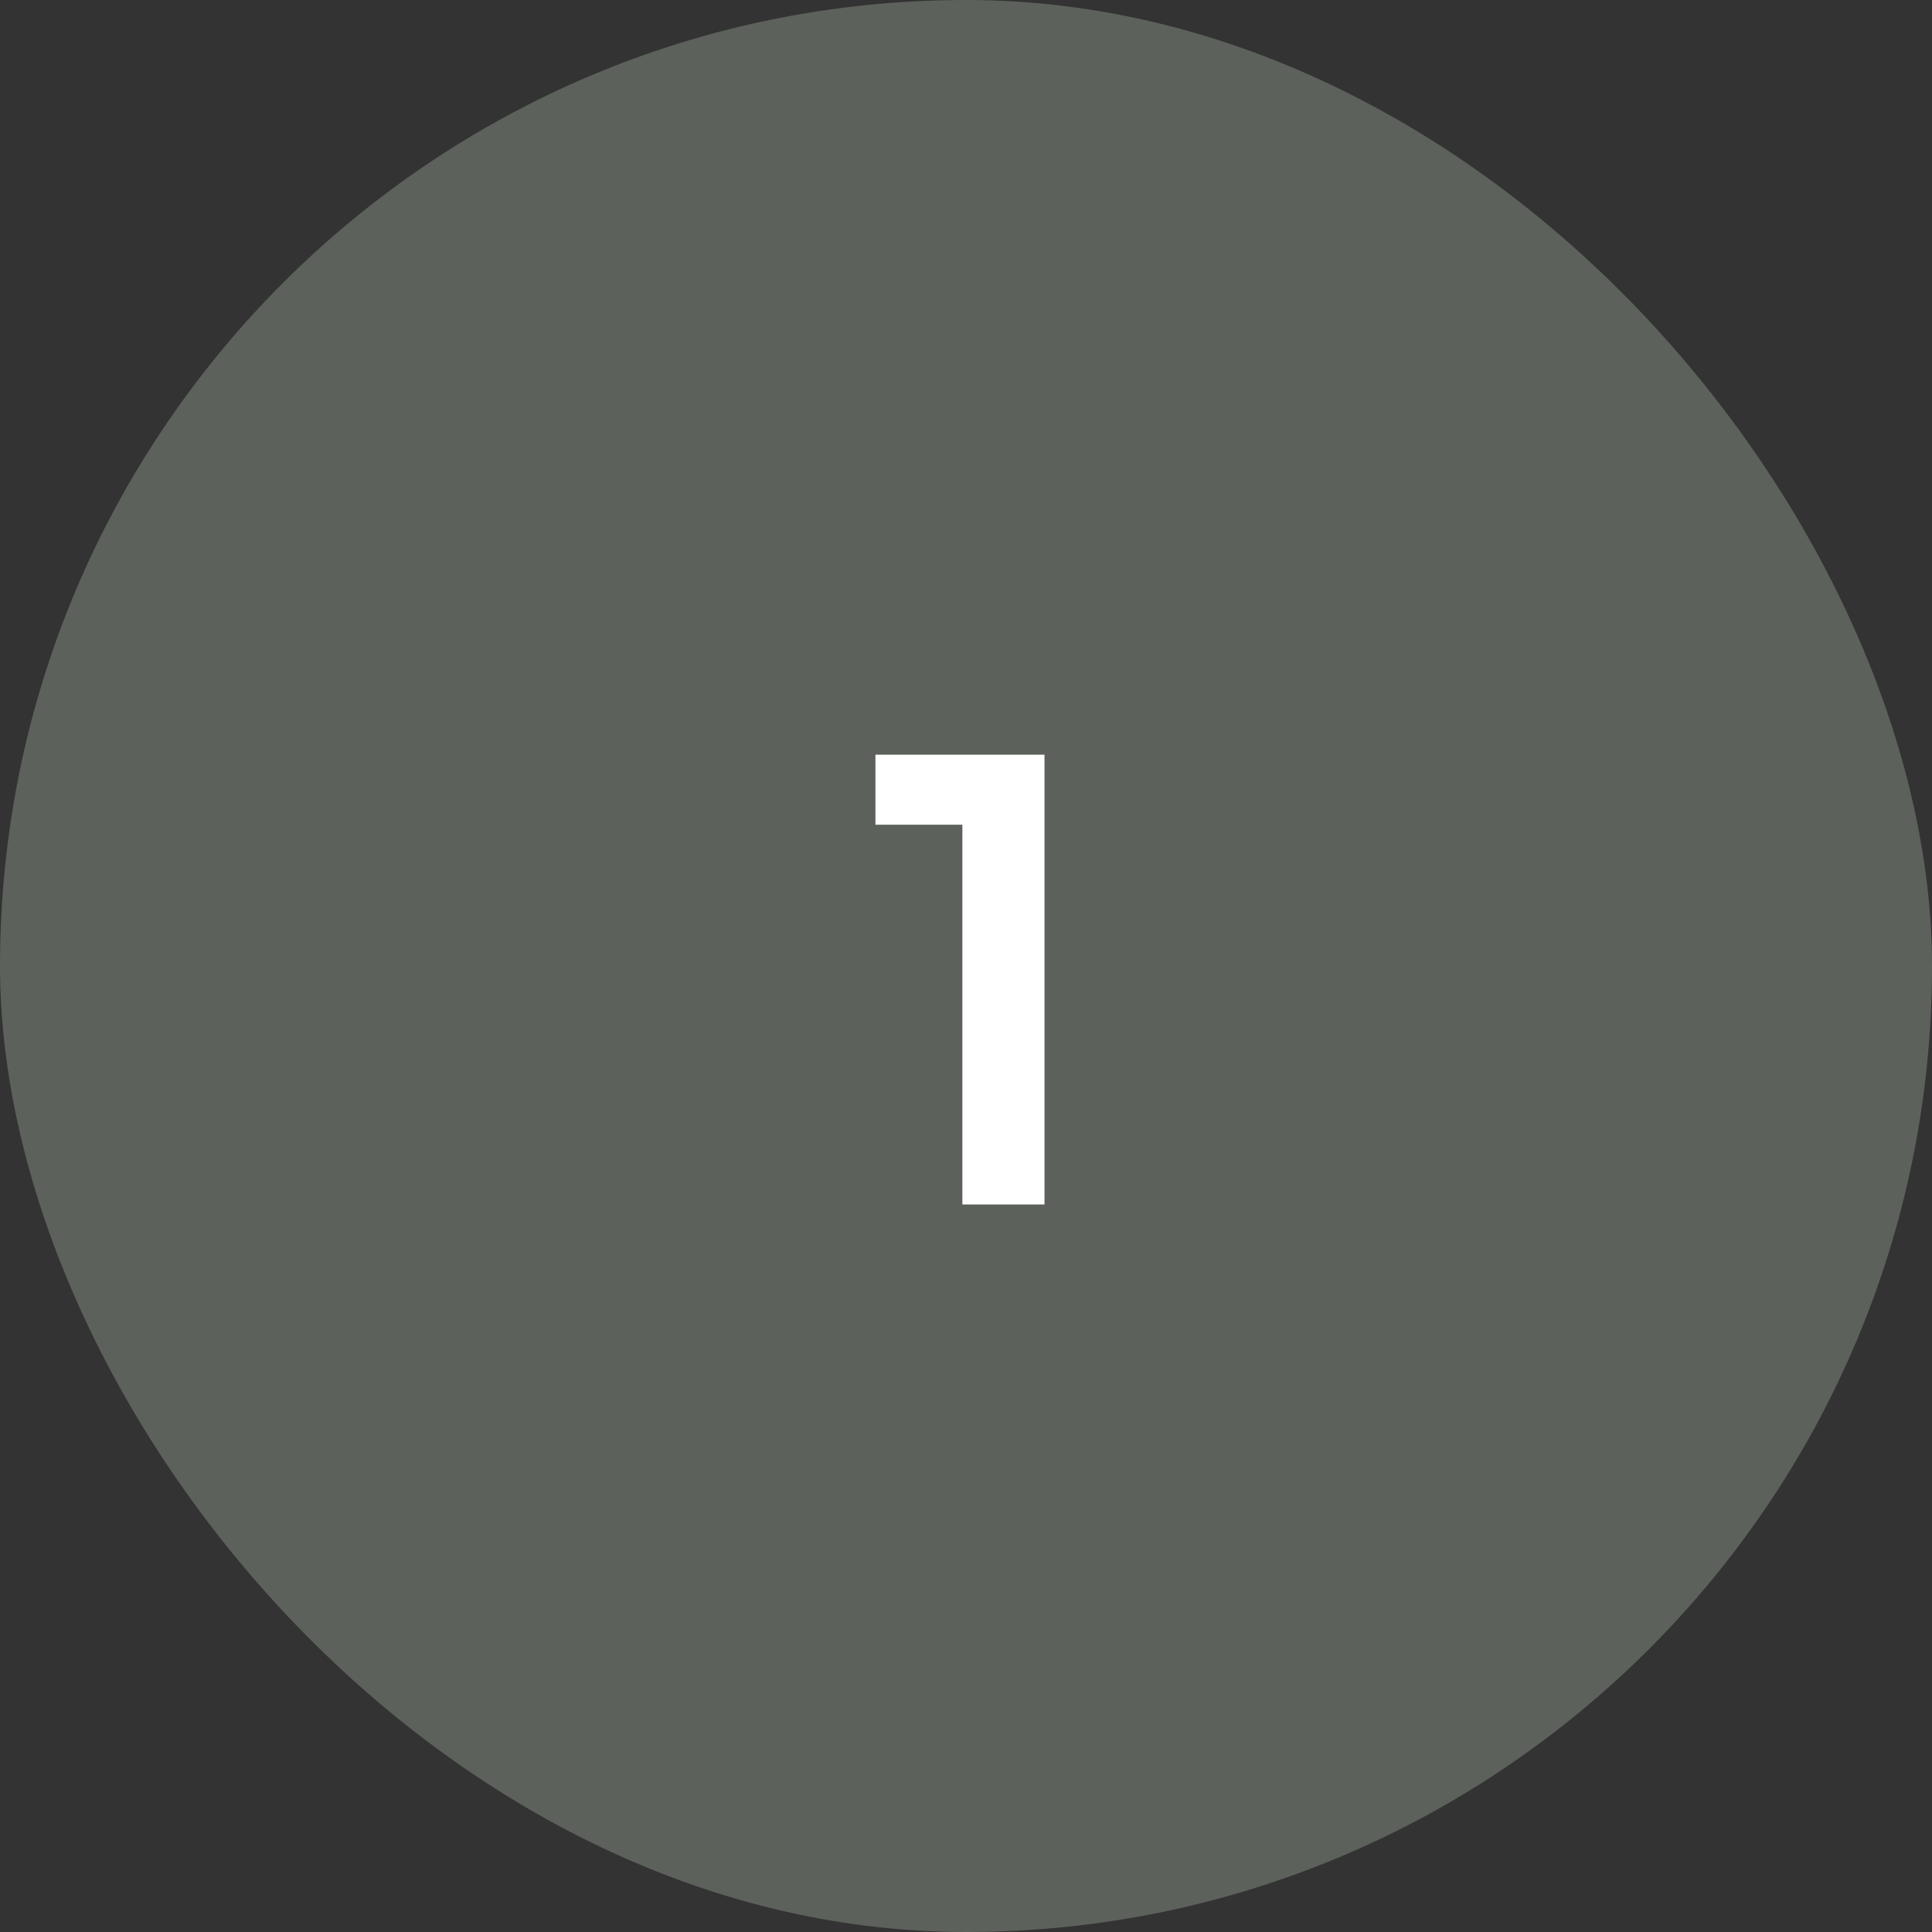 <svg width="64" height="64" viewBox="0 0 64 64" fill="none" xmlns="http://www.w3.org/2000/svg">
<rect x="0" y="0" width="64" height="64" fill="#333333" stroke="none"/>
<rect width="64" height="64" rx="32" fill="#5C615B"/>
<path d="M31.88 39.9V27.32H29V25H34.6V39.9H31.88Z" fill="white"/>
</svg>
